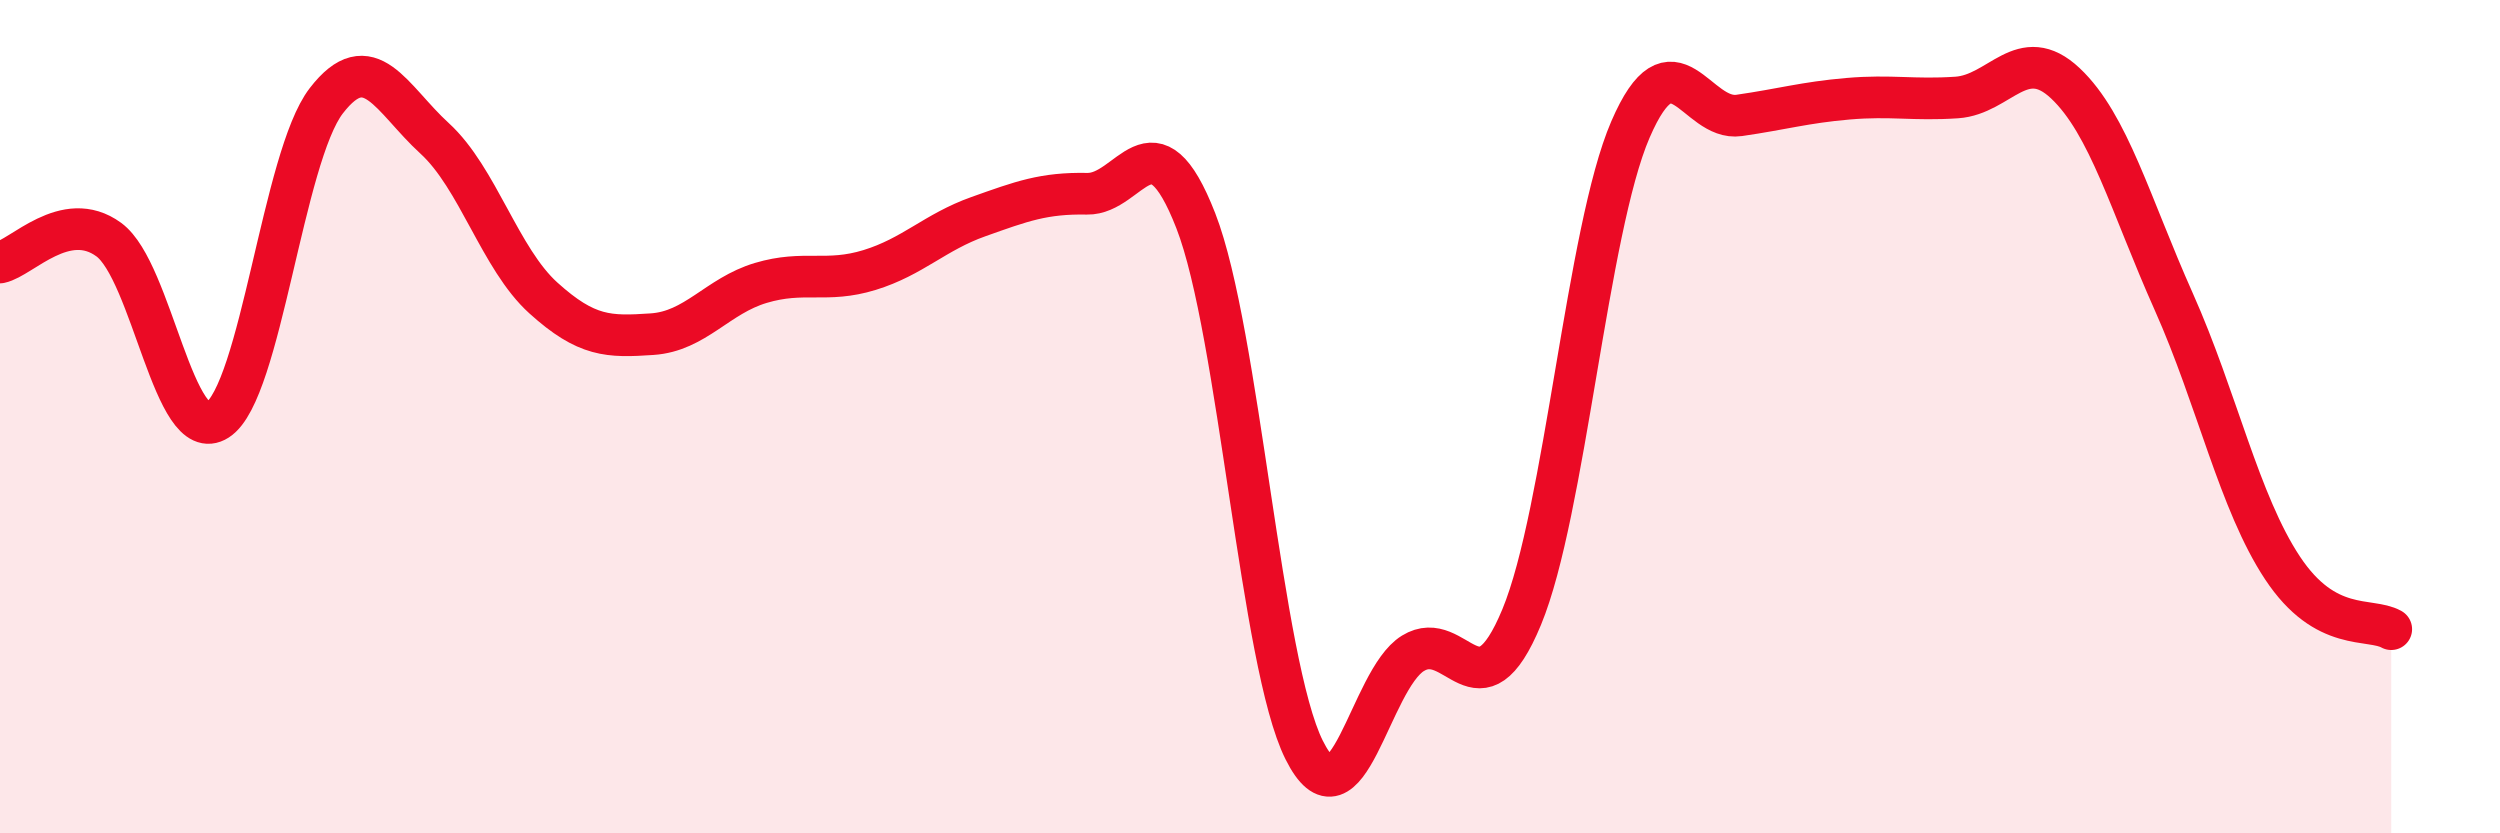
    <svg width="60" height="20" viewBox="0 0 60 20" xmlns="http://www.w3.org/2000/svg">
      <path
        d="M 0,6.3 C 0.52,6.19 1.57,4.99 2.61,5.75 C 3.65,6.51 4.18,10.75 5.22,10.08 C 6.26,9.41 6.79,3.77 7.83,2.42 C 8.87,1.07 9.39,2.37 10.43,3.32 C 11.47,4.27 12,6.21 13.04,7.15 C 14.08,8.09 14.61,8.09 15.65,8.02 C 16.69,7.95 17.22,7.1 18.26,6.79 C 19.3,6.48 19.83,6.8 20.87,6.48 C 21.91,6.16 22.44,5.57 23.48,5.2 C 24.52,4.83 25.05,4.63 26.09,4.65 C 27.13,4.67 27.66,2.63 28.7,5.3 C 29.74,7.97 30.26,15.92 31.3,18 C 32.34,20.08 32.87,16.32 33.91,15.68 C 34.95,15.04 35.48,17.32 36.52,14.81 C 37.56,12.3 38.09,5.52 39.13,3.11 C 40.17,0.7 40.7,2.92 41.74,2.77 C 42.78,2.62 43.31,2.46 44.35,2.37 C 45.39,2.28 45.92,2.41 46.96,2.34 C 48,2.27 48.53,1.02 49.57,2 C 50.61,2.98 51.13,4.91 52.17,7.24 C 53.21,9.57 53.74,12.06 54.78,13.63 C 55.82,15.2 56.87,14.81 57.39,15.1L57.39 20L0 20Z"
        fill="#EB0A25"
        opacity="0.1"
        stroke-linecap="round"
        stroke-linejoin="round"
      />
      <path
        d="M 0,6.3 C 0.52,6.19 1.57,4.99 2.61,5.75 C 3.65,6.51 4.18,10.75 5.22,10.08 C 6.26,9.41 6.79,3.77 7.83,2.42 C 8.87,1.07 9.39,2.37 10.43,3.32 C 11.47,4.27 12,6.21 13.04,7.15 C 14.08,8.09 14.61,8.09 15.65,8.02 C 16.69,7.95 17.22,7.1 18.26,6.79 C 19.3,6.48 19.83,6.8 20.87,6.48 C 21.91,6.16 22.44,5.57 23.48,5.2 C 24.52,4.83 25.05,4.63 26.09,4.65 C 27.13,4.67 27.66,2.63 28.7,5.3 C 29.74,7.97 30.26,15.92 31.3,18 C 32.34,20.08 32.87,16.32 33.91,15.68 C 34.95,15.04 35.48,17.32 36.52,14.81 C 37.56,12.3 38.09,5.52 39.13,3.11 C 40.17,0.7 40.7,2.92 41.74,2.77 C 42.78,2.62 43.31,2.46 44.35,2.37 C 45.39,2.28 45.92,2.41 46.96,2.34 C 48,2.27 48.53,1.02 49.57,2 C 50.61,2.98 51.13,4.91 52.17,7.24 C 53.21,9.57 53.74,12.06 54.78,13.63 C 55.82,15.2 56.87,14.81 57.39,15.1"
        stroke="#EB0A25"
        stroke-width="1"
        fill="none"
        stroke-linecap="round"
        stroke-linejoin="round"
      />
    </svg>
  